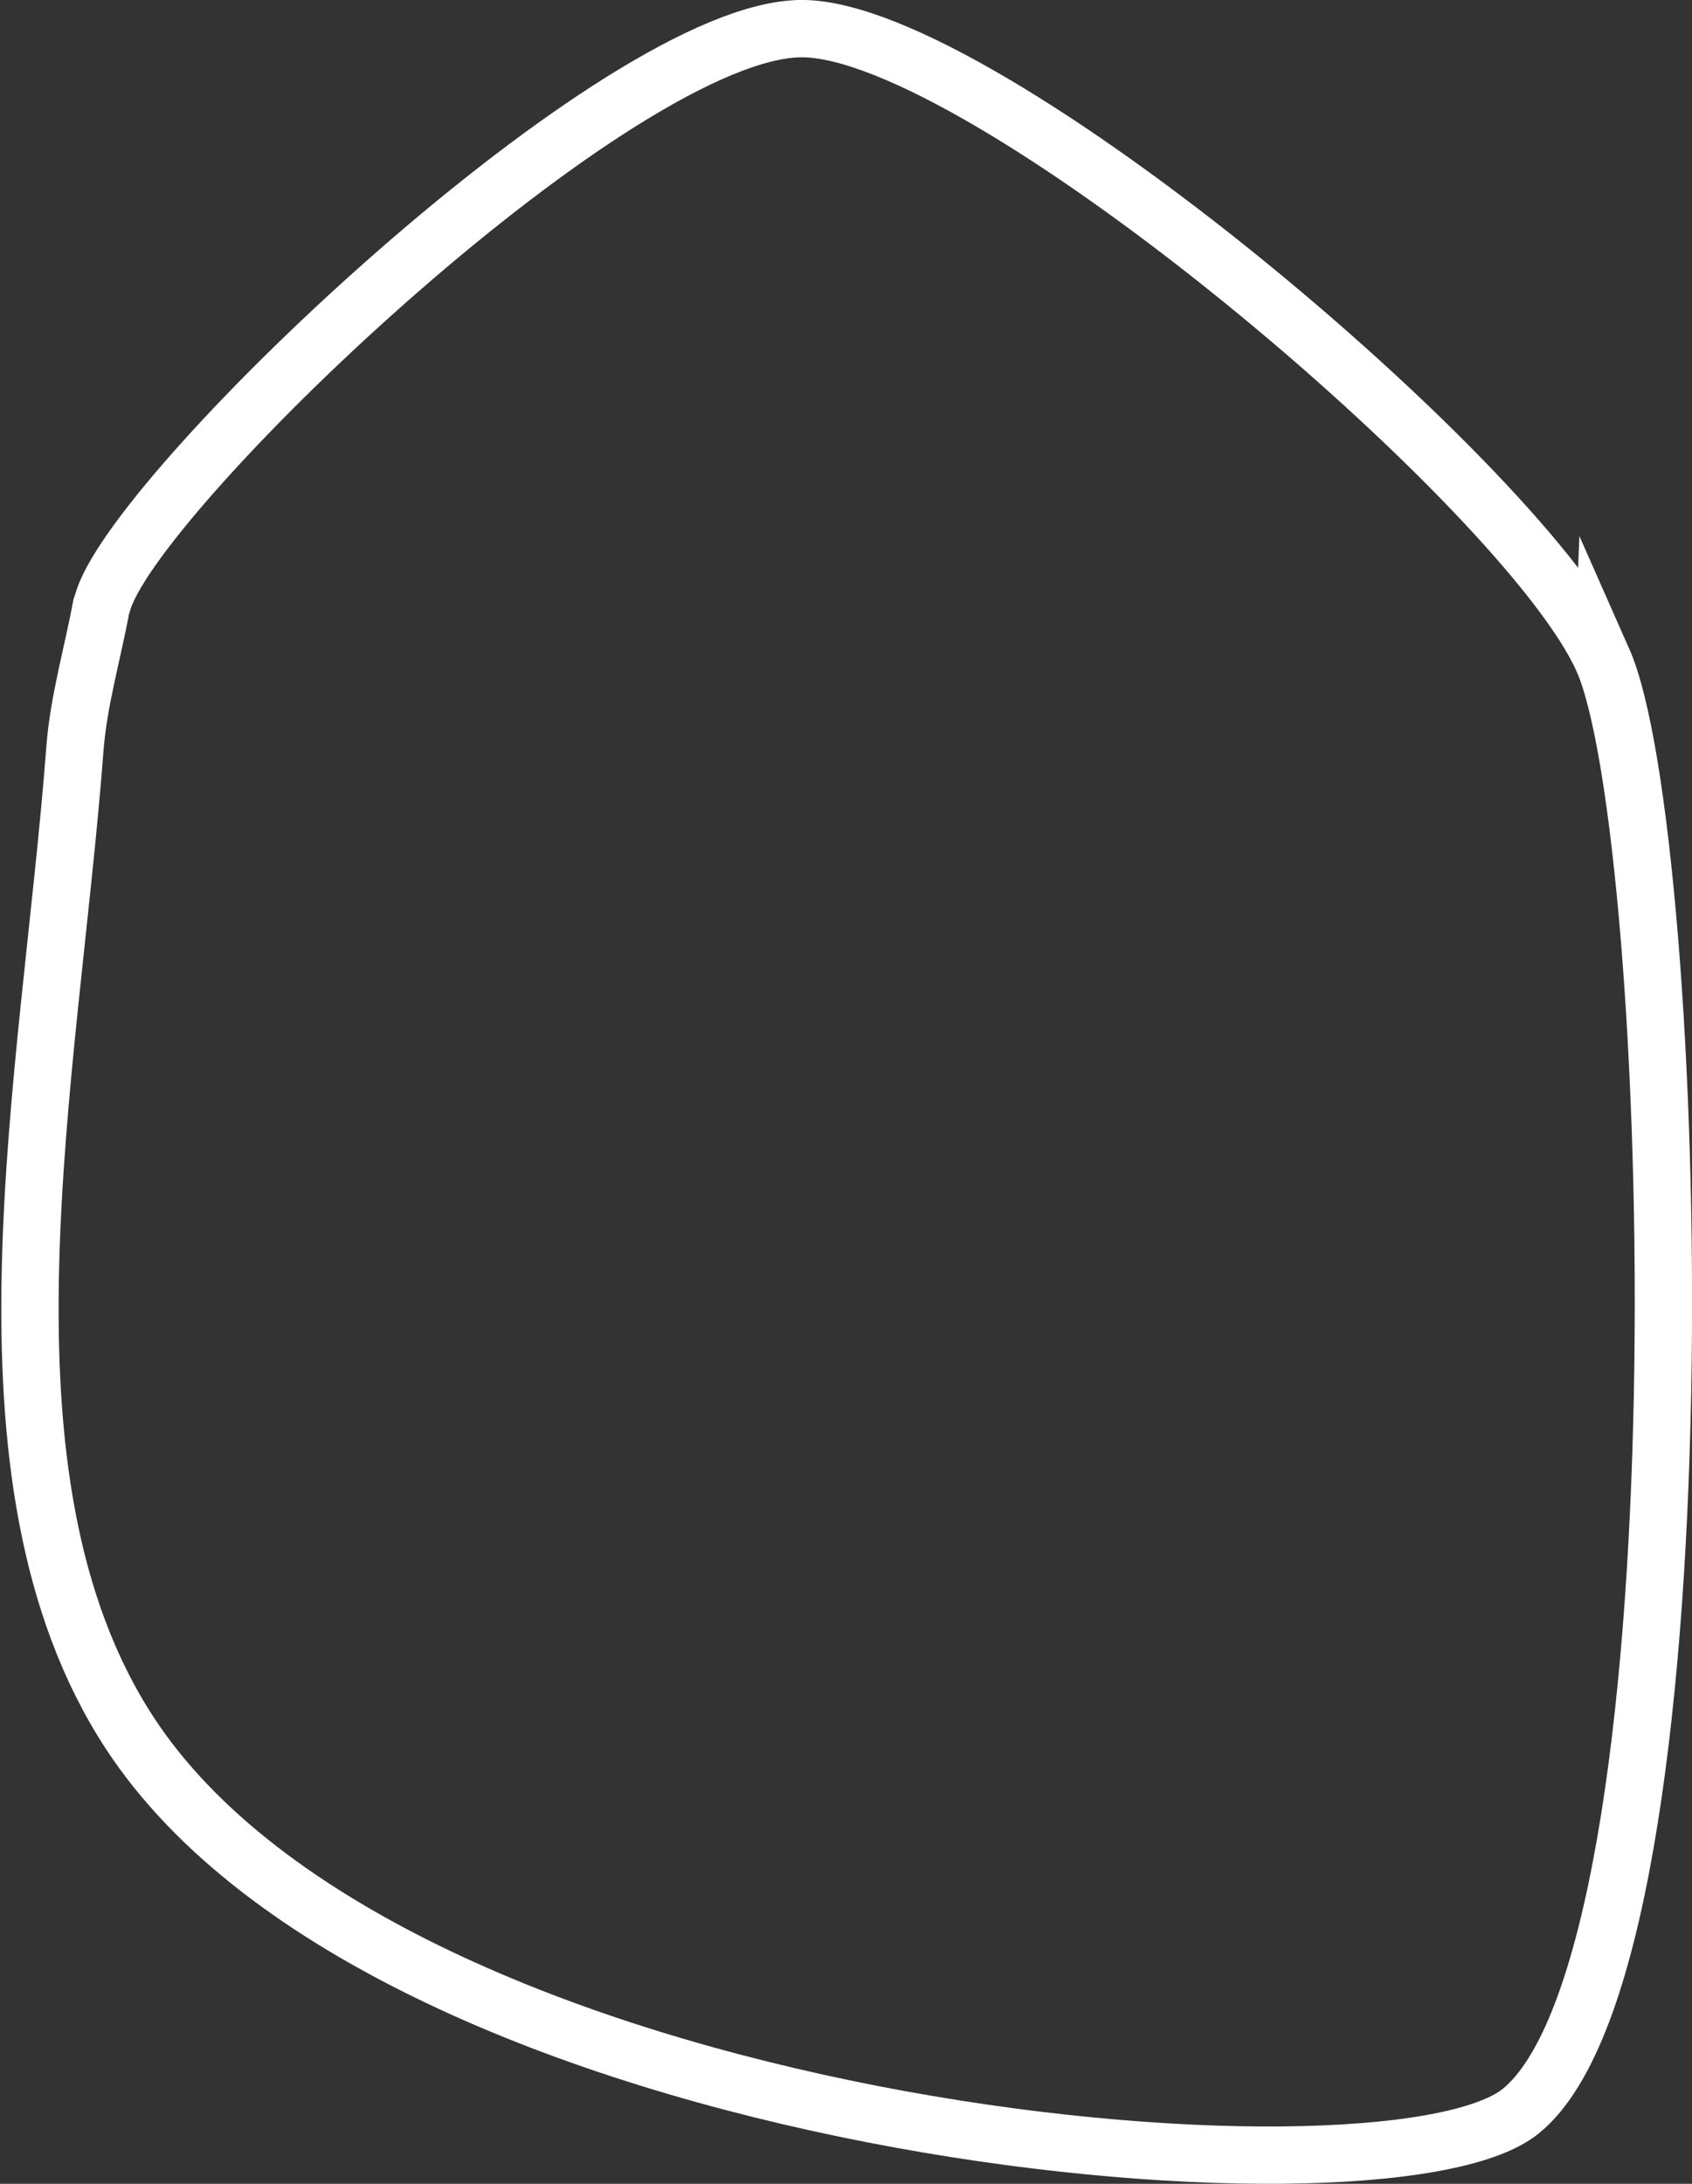 <?xml version="1.0" encoding="UTF-8" standalone="no"?>
<!-- Created with Inkscape (http://www.inkscape.org/) -->

<svg
   width="99.202"
   height="128.001"
   viewBox="0 0 26.247 33.867"
   version="1.1"
   id="svg9584"
   inkscape:version="1.1 (c68e22c387, 2021-05-23)"
   sodipodi:docname="Forme Préaltys.svg"
   xmlns:inkscape="http://www.inkscape.org/namespaces/inkscape"
   xmlns:sodipodi="http://sodipodi.sourceforge.net/DTD/sodipodi-0.dtd"
   xmlns="http://www.w3.org/2000/svg"
   xmlns:svg="http://www.w3.org/2000/svg">
  <rect x="0" y="0" width="26.247" height="33.867" fill="#333333" stroke="none"/>
  <sodipodi:namedview
     id="namedview9586"
     pagecolor="#000000"
     bordercolor="#666666"
     borderopacity="1.0"
     inkscape:pageshadow="2"
     inkscape:pageopacity="0"
     inkscape:pagecheckerboard="0"
     inkscape:document-units="mm"
     showgrid="false"
     units="px"
     inkscape:snap-page="true"
     inkscape:snap-bbox="true"
     inkscape:bbox-paths="true"
     inkscape:bbox-nodes="true"
     fit-margin-top="0"
     fit-margin-left="0"
     fit-margin-right="0"
     fit-margin-bottom="0"
     inkscape:zoom="3.1108586"
     inkscape:cx="-4.5003653"
     inkscape:cy="124.88514"
     inkscape:window-width="3440"
     inkscape:window-height="1411"
     inkscape:window-x="1271"
     inkscape:window-y="-9"
     inkscape:window-maximized="1"
     inkscape:current-layer="layer1" />
  <defs
     id="defs9581" />
  <g
     inkscape:label="Calque 1"
     inkscape:groupmode="layer"
     id="layer1">
    <path
       class="cls-1"
       d="M 24.865,10.236 C 23.69,7.579 15.262,0.444 12.439,0.444 c -2.823,0 -10.192,7.021 -10.825,8.831 -0.014,0.039 -0.029,0.096 -0.045,0.141 -0.136,0.732 -0.35,1.454 -0.407,2.196 -0.383,5.065 -1.739,11.301 0.849,15.261 4.076,6.239 19.452,7.571 21.574,5.871 2.986,-2.397 2.468,-19.826 1.28,-22.509 z"
       id="path828-3"
       style="fill:none;stroke:#ffffff;stroke-width:0.889;stroke-miterlimit:10;stroke-dasharray:none"
       sodipodi:nodetypes="csscsscc" />
  </g>
</svg>
